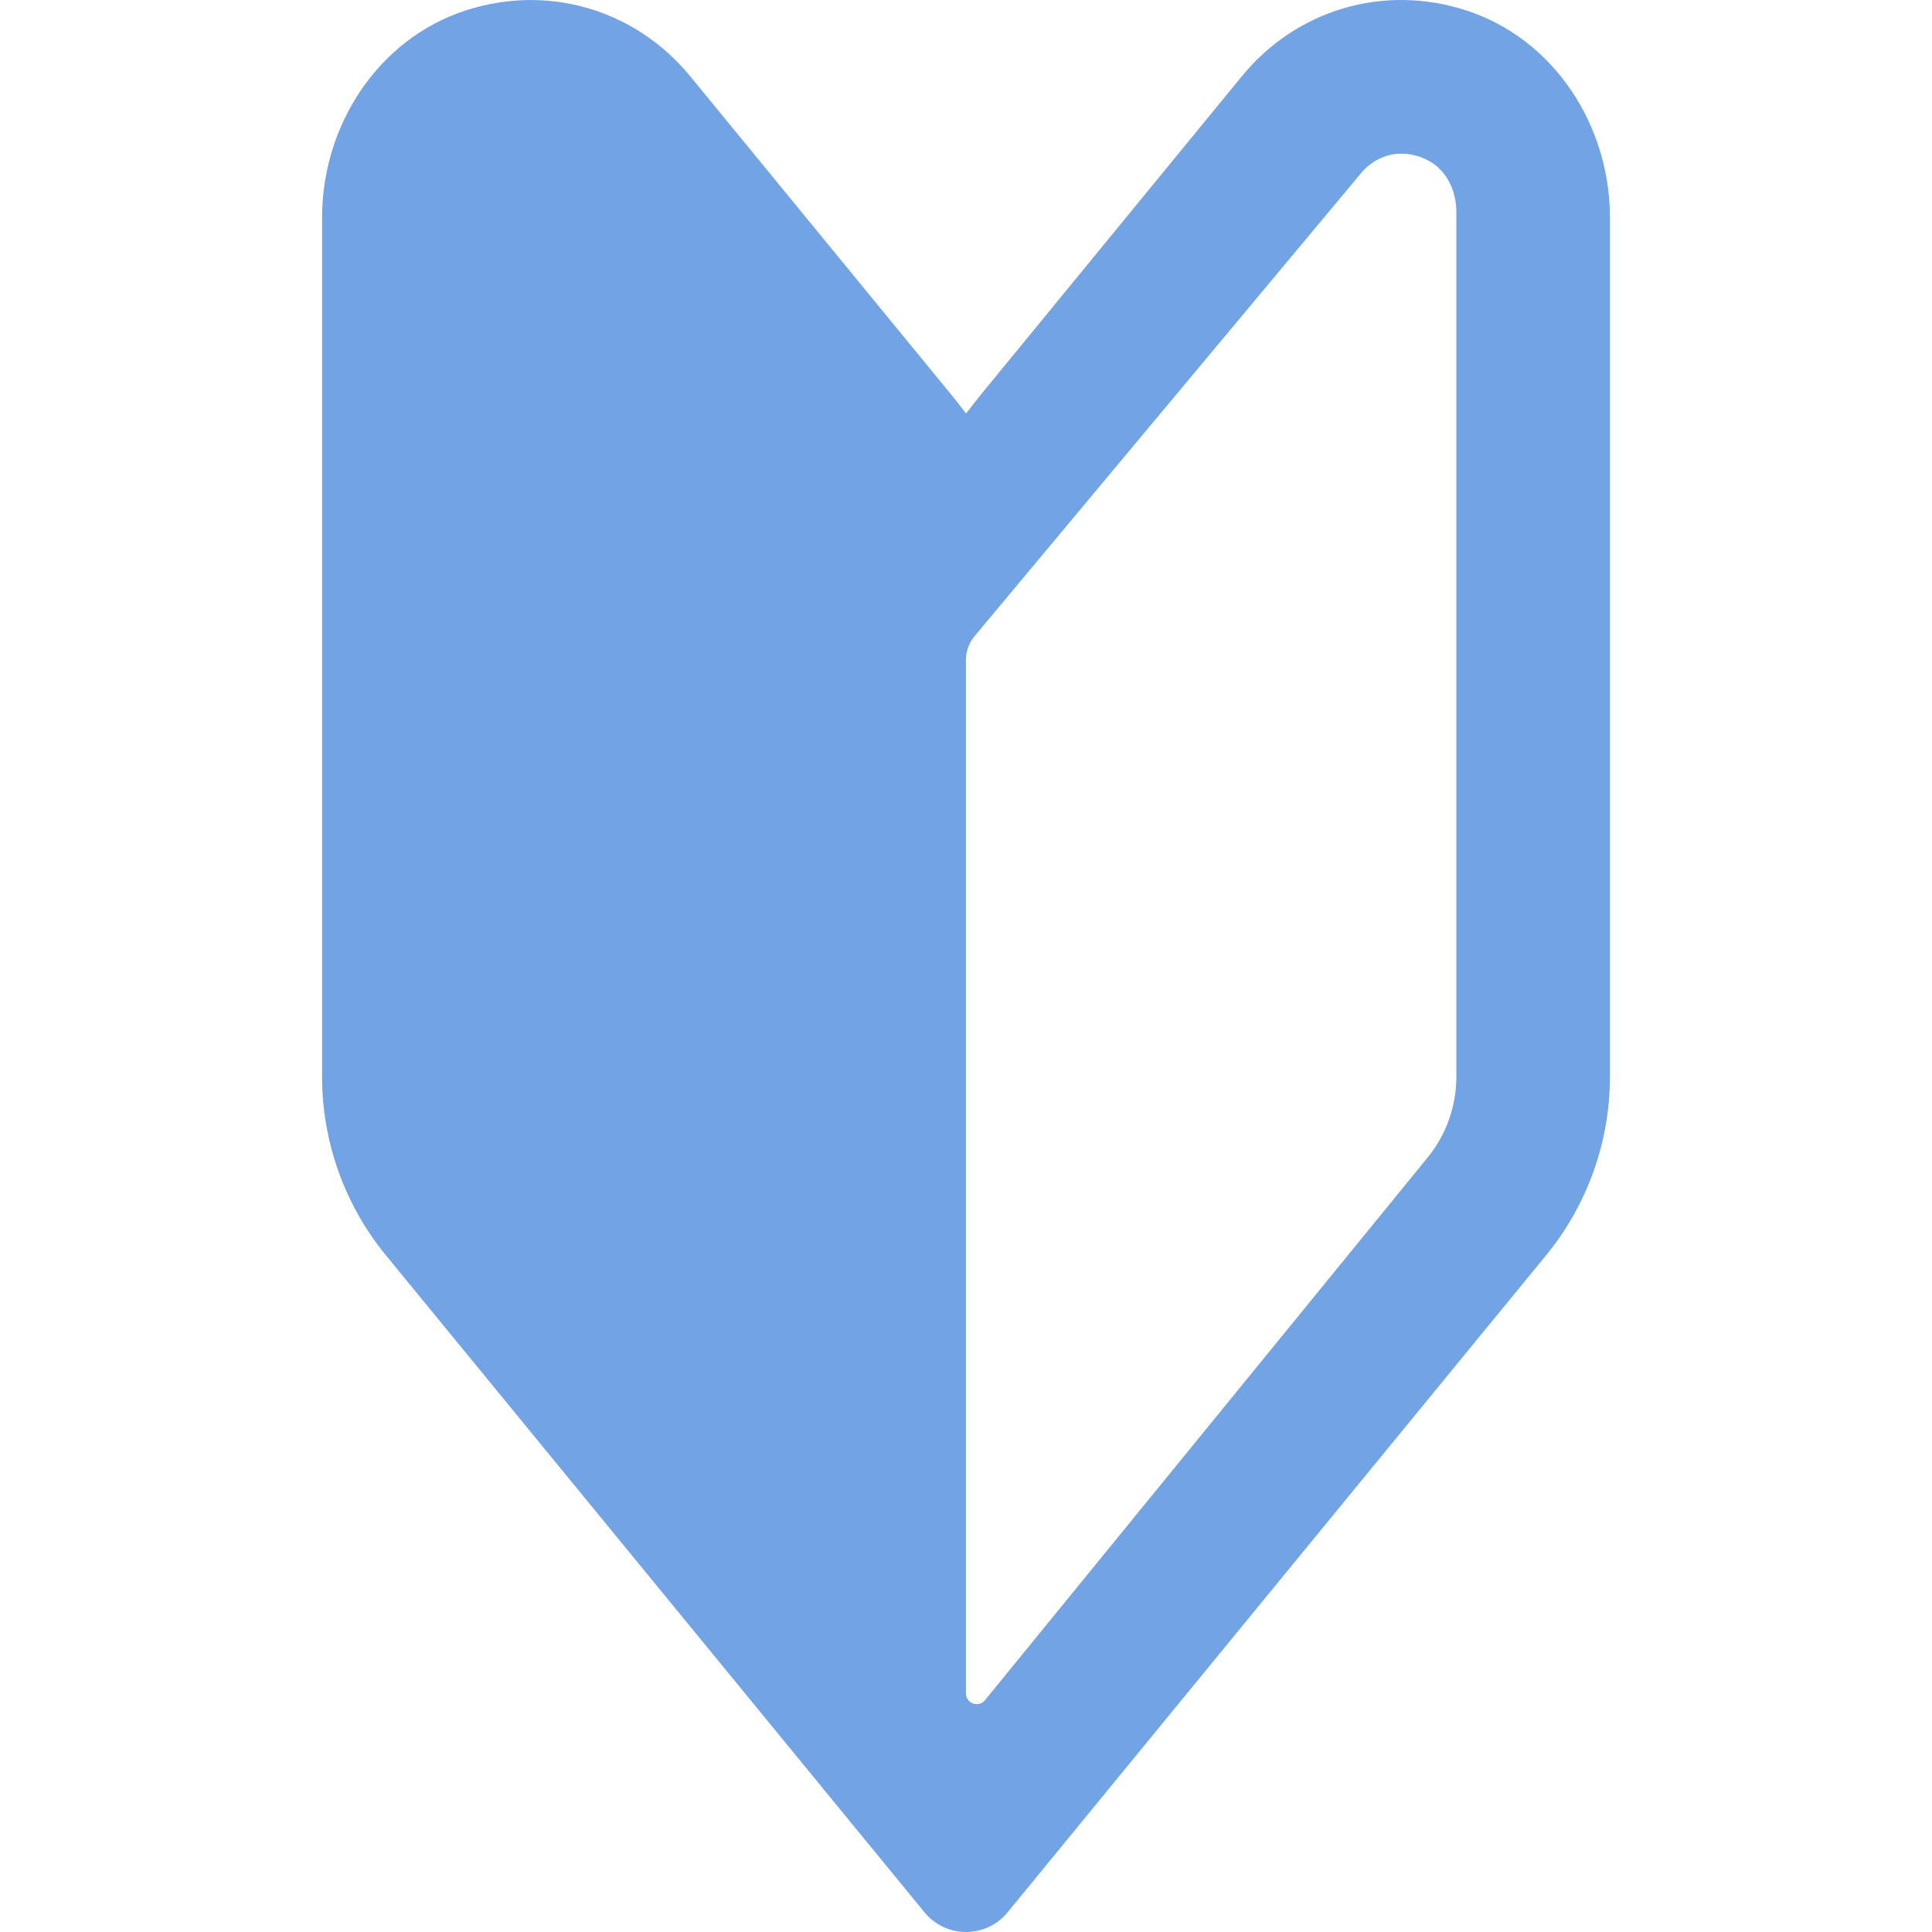 <svg height="256" viewBox="0 0 512 512" width="256" xmlns="http://www.w3.org/2000/svg"><path d="m388.518 2.742c-21.72-7.042-44.878-.278-59.428 17.489l-68.943 84.101c-1.145 1.385-2.243 2.815-3.334 4.246-.282.332-.526.653-.824.989-1.328-1.774-2.698-3.518-4.102-5.223l-68.958-84.12c-14.593-17.771-37.796-24.524-59.512-17.454-23.242 7.569-38.063 30.456-38.063 54.895v227.714c0 17.194 6.001 33.981 16.897 47.266l142.758 174.148c5.692 6.944 16.314 6.944 22.006 0l142.731-174.145c10.896-13.288 16.901-30.074 16.901-47.269v-227.737c-.001-24.462-14.857-47.356-38.129-54.9zm-2.571 282.636c0 7.81-2.717 15.428-7.677 21.46l-117.242 143.735c-1.69 2.071-5.043.874-5.043-1.797v-273.895c0-2.297.805-4.521 2.278-6.283l102.302-122.557c2.823-3.426 6.662-5.318 10.827-5.318 2.422 0 4.96.637 7.275 1.9 4.777 2.602 7.28 8.058 7.28 13.494z" fill="#72a3e5"/></svg>